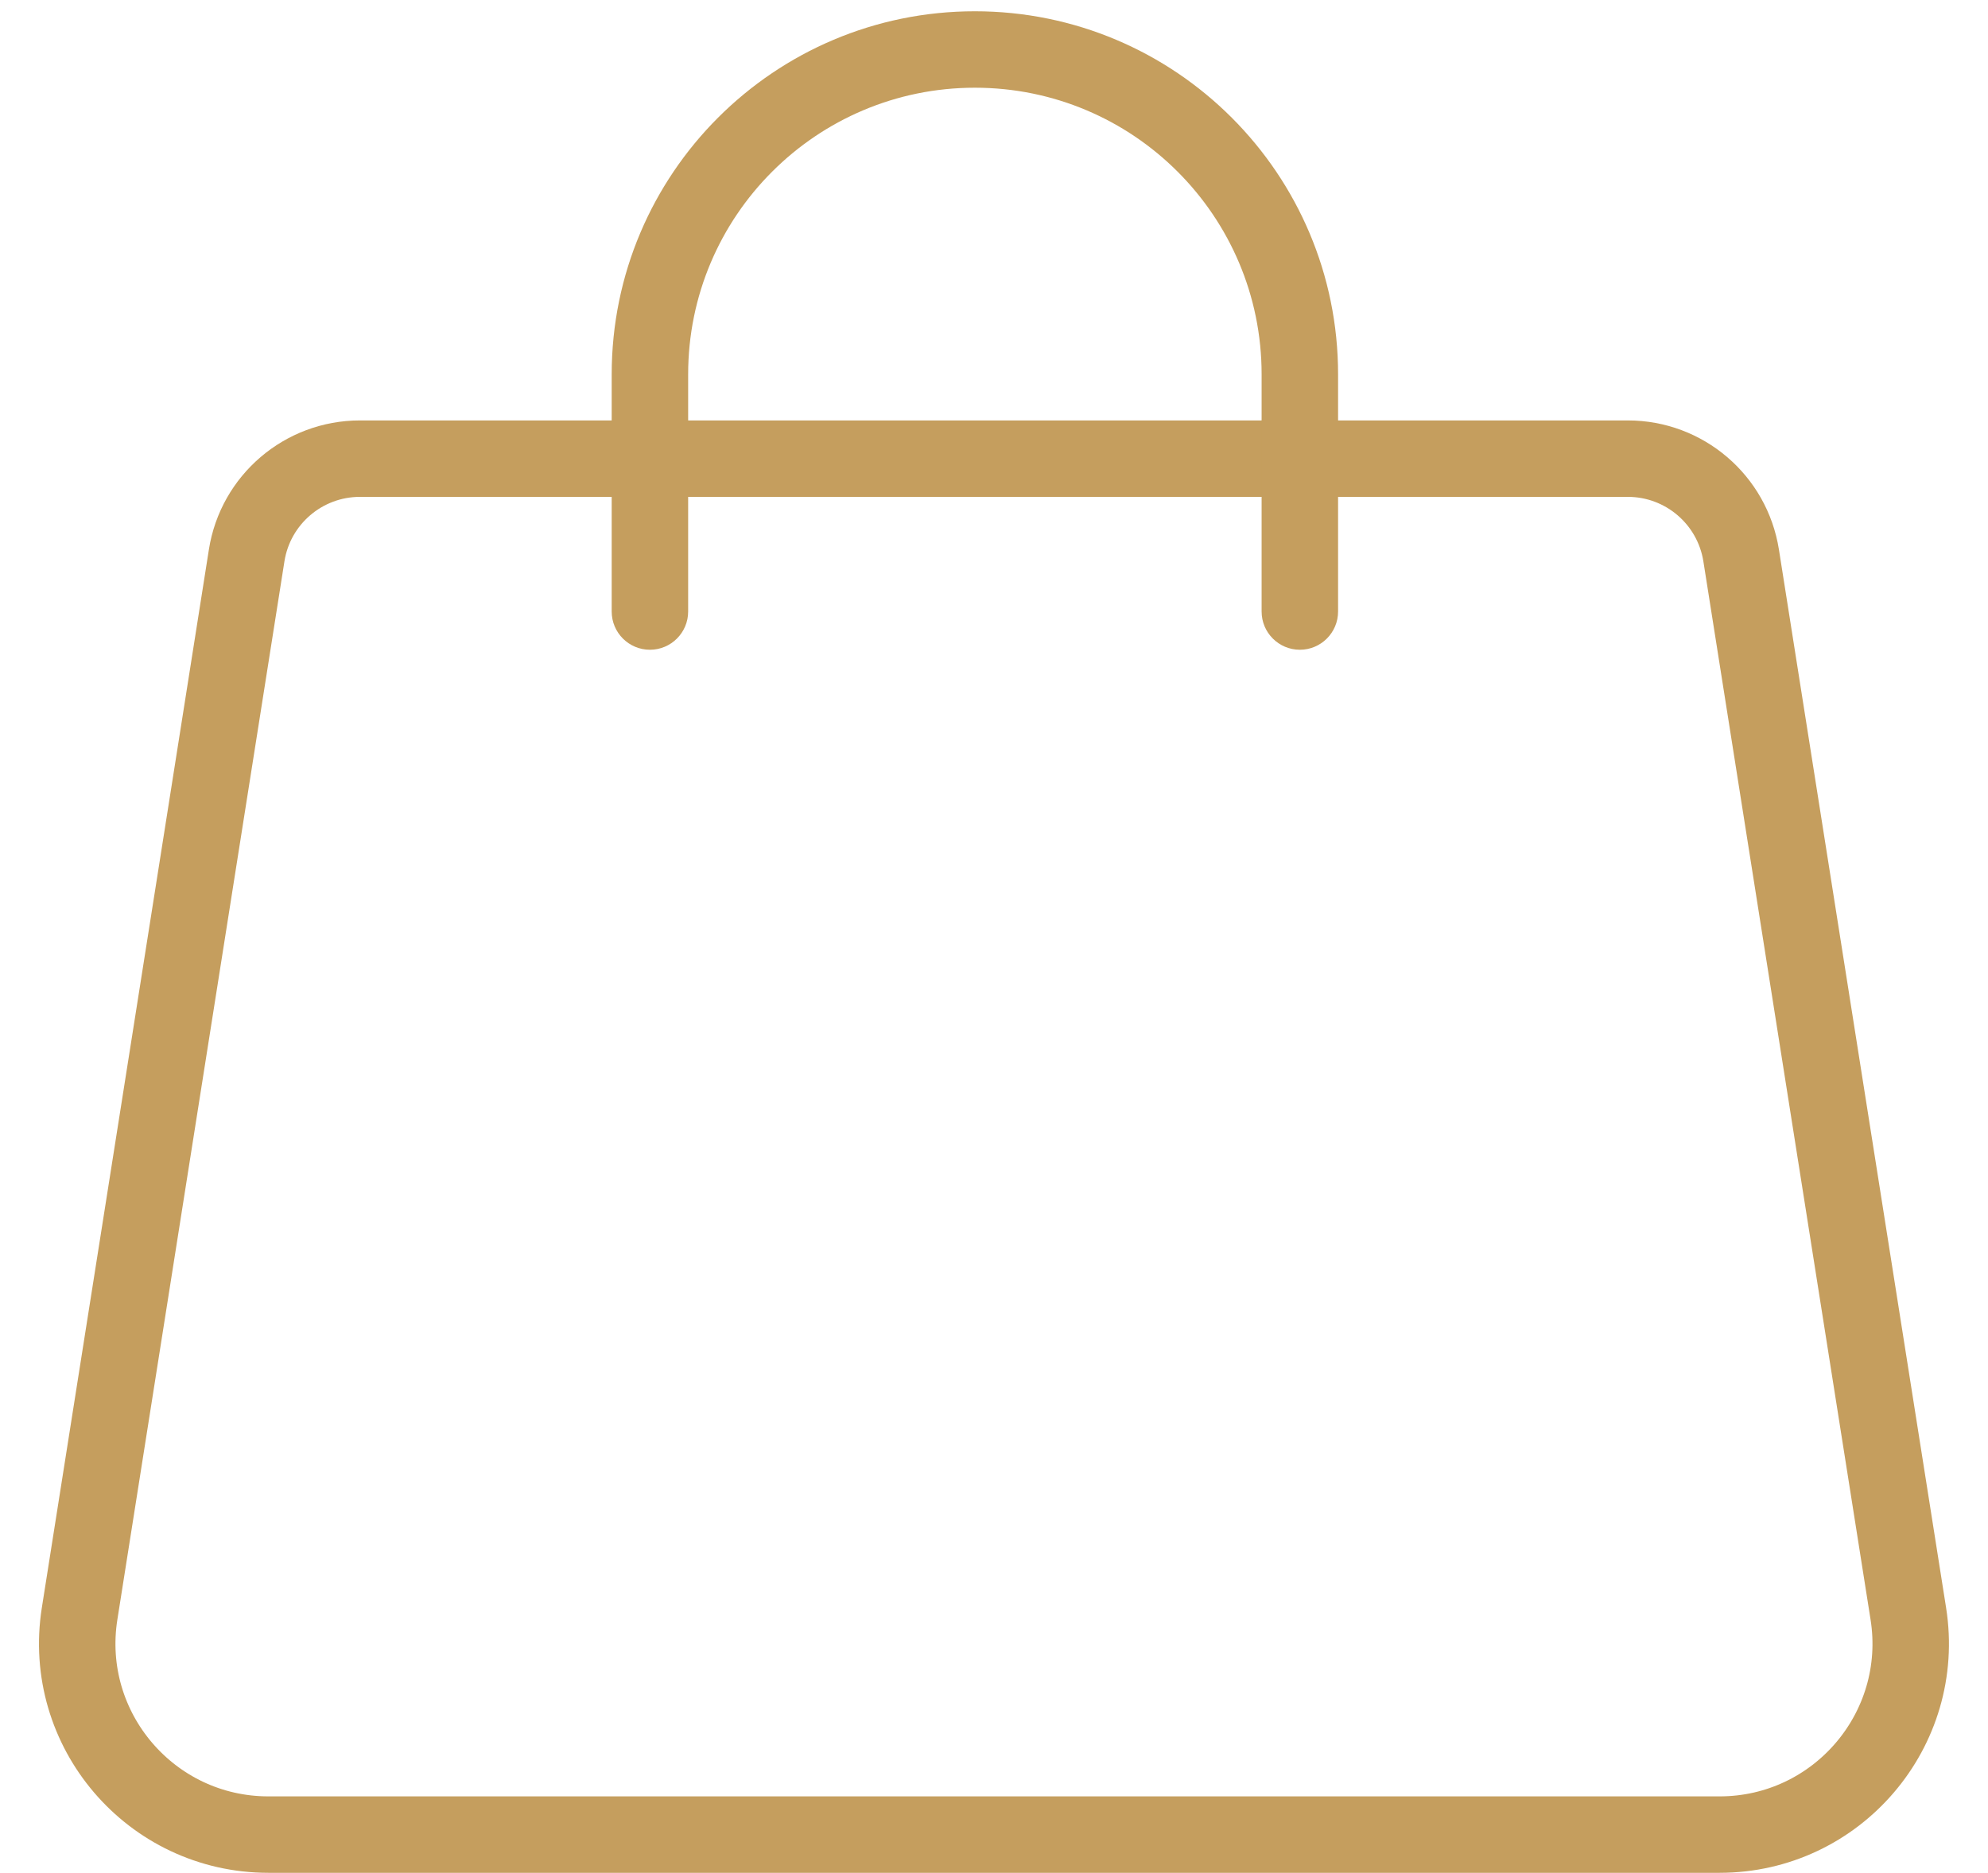 <?xml version="1.0" encoding="UTF-8"?> <svg xmlns="http://www.w3.org/2000/svg" width="52" height="49" viewBox="0 0 52 49" fill="none"> <path d="M9.415 12H42.579C44.056 12 45.312 13.074 45.543 14.532L49.916 42.22C50.396 45.255 48.05 48 44.978 48H7.021C3.949 48 1.603 45.255 2.082 42.22L6.452 14.532C6.682 13.074 7.939 12 9.415 12Z" stroke="#C59E5E" stroke-width="2"></path> <path d="M16 11H18V16C18 16.552 17.552 17 17 17V17C16.448 17 16 16.552 16 16V11Z" fill="#C59E5E"></path> <path d="M33 11H35V16C35 16.552 34.552 17 34 17V17C33.448 17 33 16.552 33 16V11Z" fill="#C59E5E"></path> <path fill-rule="evenodd" clip-rule="evenodd" d="M33 11.523V9.795C33 5.653 29.642 2.295 25.5 2.295C21.358 2.295 18 5.653 18 9.795V11.523H16V9.795C16 4.549 20.253 0.295 25.5 0.295C30.747 0.295 35 4.549 35 9.795V11.523H33Z" fill="#C59E5E"></path> </svg> 